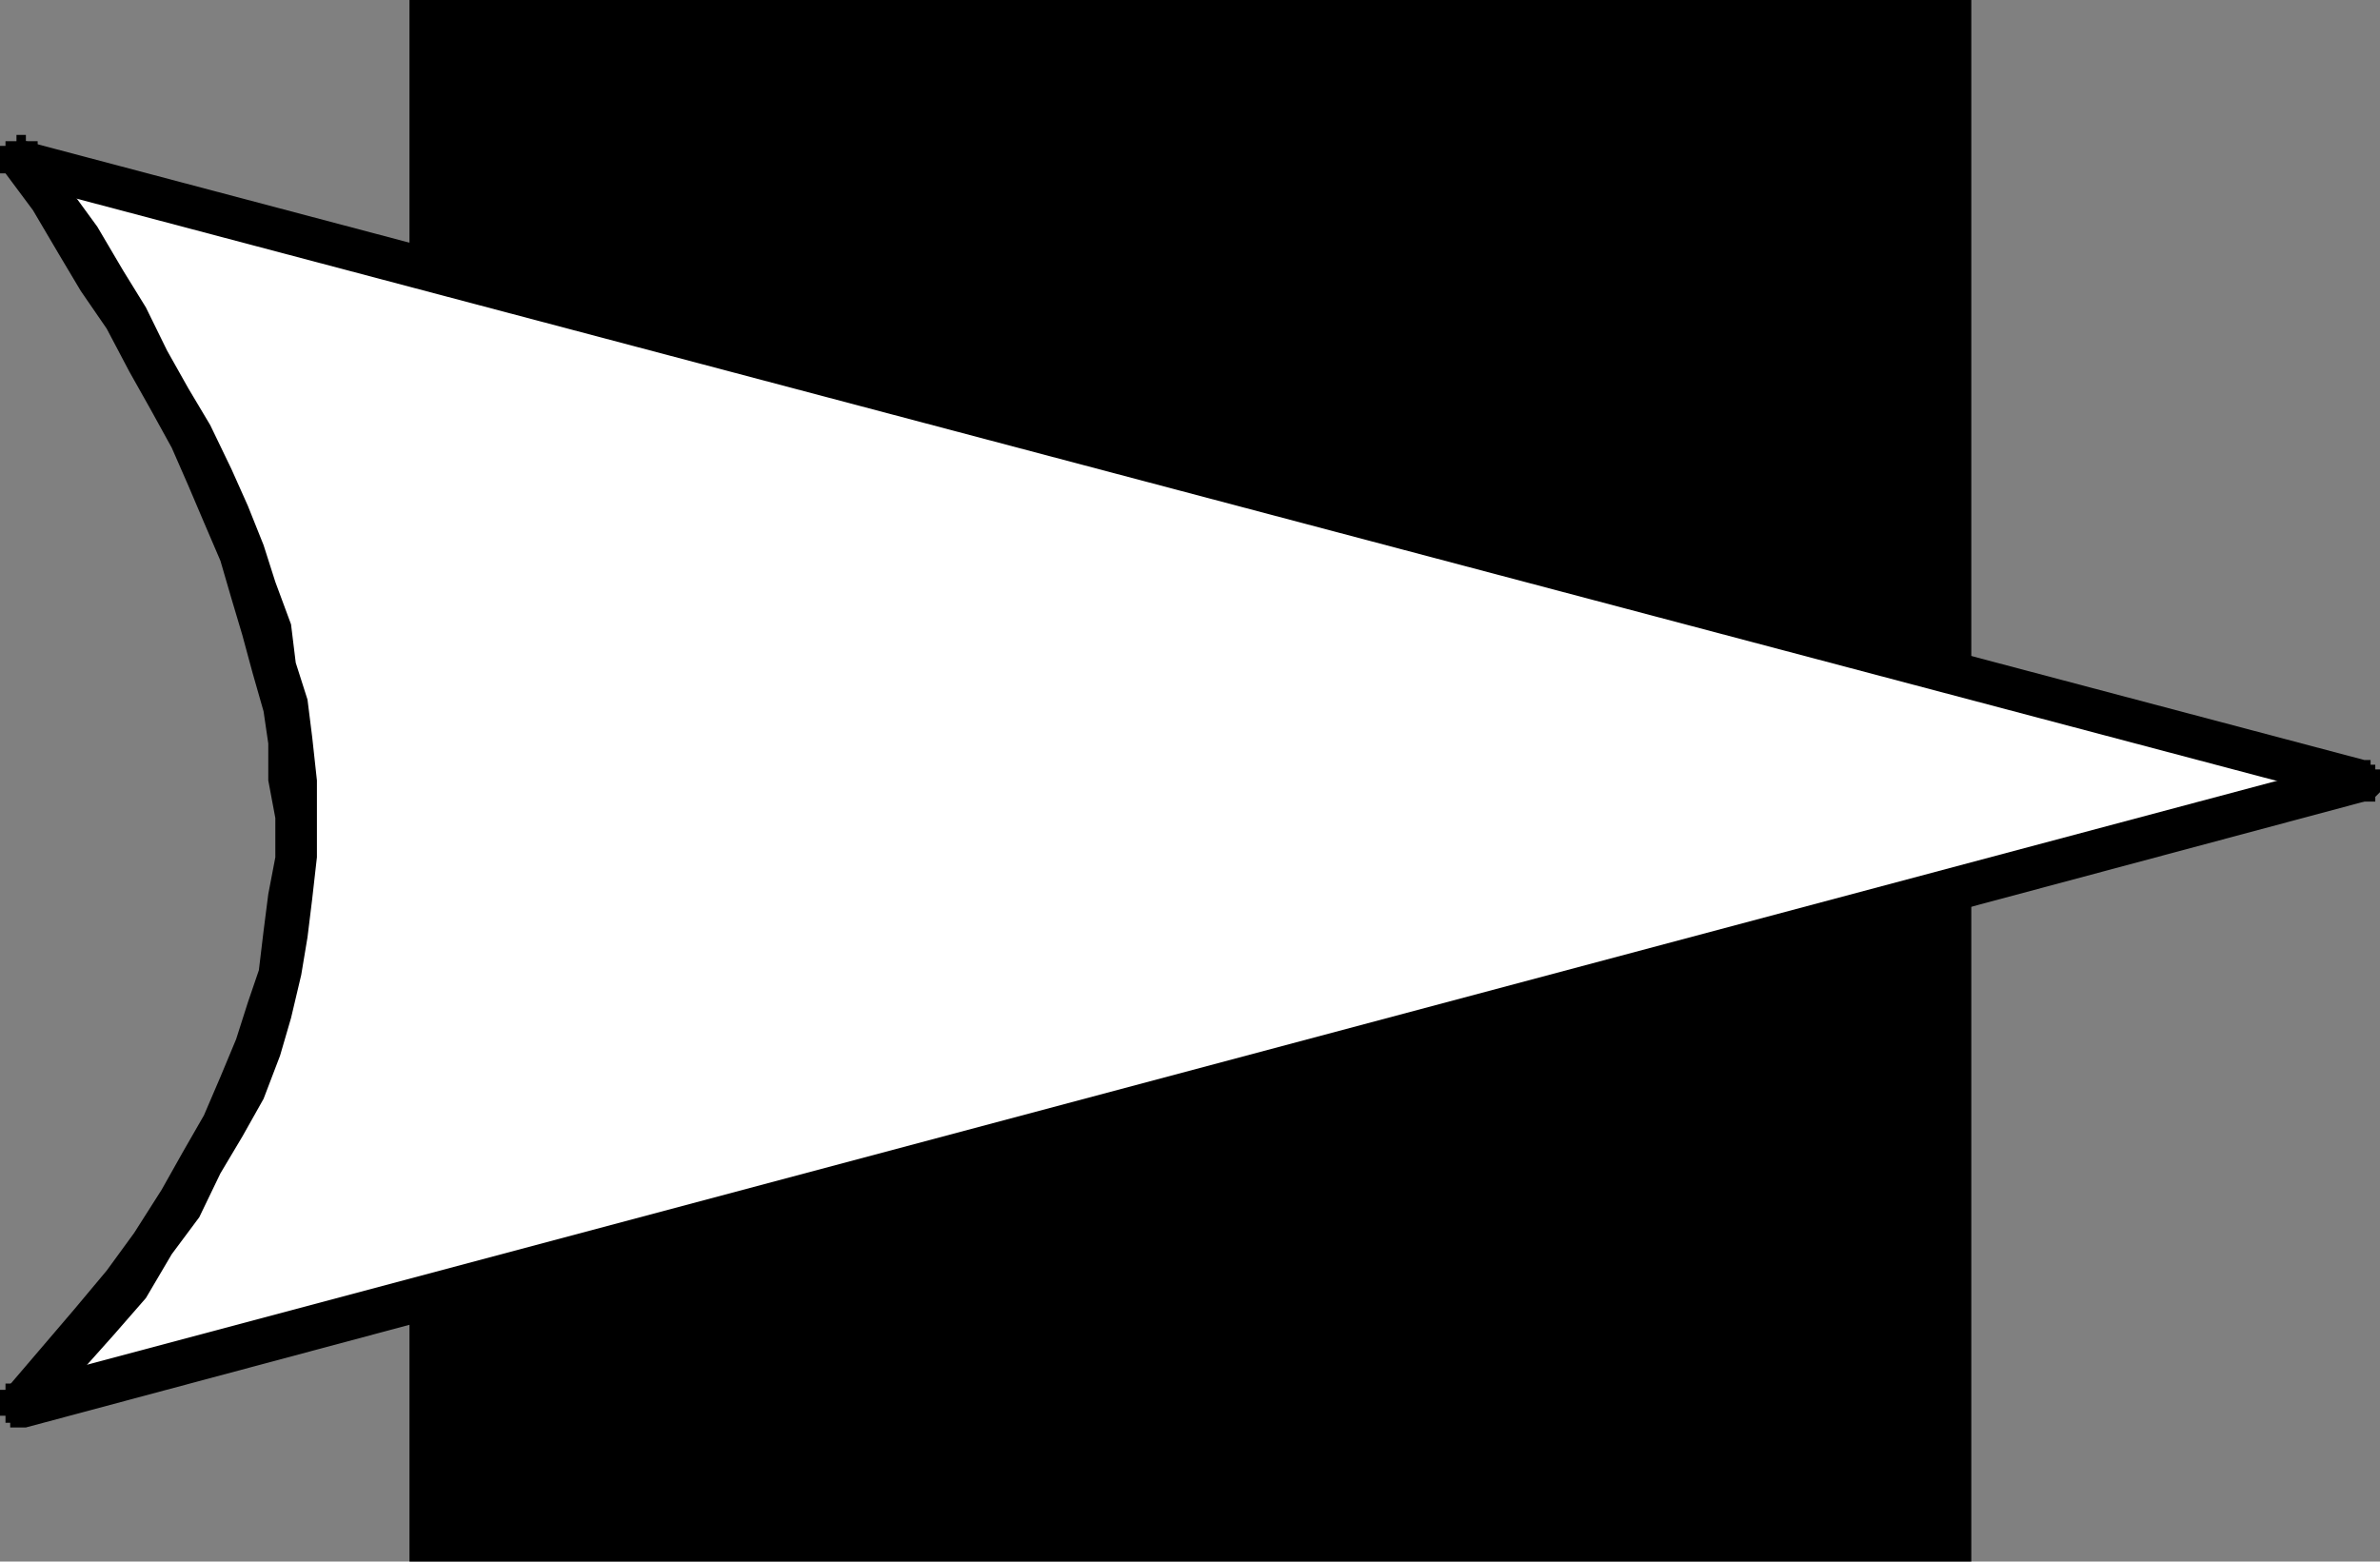 <?xml version="1.0" encoding="UTF-8" standalone="no"?>
<svg
   version="1.0"
   width="129.724mm"
   height="85.128mm"
   id="svg5"
   sodipodi:docname="Arrow 1225.wmf"
   xmlns:inkscape="http://www.inkscape.org/namespaces/inkscape"
   xmlns:sodipodi="http://sodipodi.sourceforge.net/DTD/sodipodi-0.dtd"
   xmlns="http://www.w3.org/2000/svg"
   xmlns:svg="http://www.w3.org/2000/svg">
  <rect width="100%" height="100%" fill="#808080" stroke="none"/>
  <sodipodi:namedview
     id="namedview5"
     pagecolor="#ffffff"
     bordercolor="#000000"
     borderopacity="0.25"
     inkscape:showpageshadow="2"
     inkscape:pageopacity="0.0"
     inkscape:pagecheckerboard="0"
     inkscape:deskcolor="#d1d1d1"
     inkscape:document-units="mm" />
  <defs
     id="defs1">
    <pattern
       id="WMFhbasepattern"
       patternUnits="userSpaceOnUse"
       width="6"
       height="6"
       x="0"
       y="0" />
  </defs>
  <path
     style="fill:#000000;fill-opacity:1;fill-rule:evenodd;stroke:none"
     d="M 84.355,0 H 406.1 V 321.743 H 84.355 Z"
     id="path1" />
  <path
     style="fill:#ffffff;fill-opacity:1;fill-rule:evenodd;stroke:none"
     d="M 486.092,160.79 4.363,289.746 l 7.757,-9.05 6.626,-7.595 6.626,-9.05 6.626,-7.595 5.656,-7.918 4.363,-8.726 4.686,-8.08 3.232,-7.595 3.394,-7.595 1.939,-8.08 2.424,-8.565 0.97,-8.08 1.293,-7.595 0.97,-7.595 v -8.08 -7.757 l -0.97,-7.595 -1.293,-7.918 -1.939,-7.757 -1.454,-7.595 -3.232,-8.08 -2.101,-7.595 -3.232,-8.565 L 43.309,97.605 38.784,90.01 35.39,82.254 31.027,74.335 25.371,65.609 21.008,57.691 15.352,49.934 10.019,41.046 4.363,33.289 Z"
     id="path2" />
  <path
     style="fill:#000000;fill-opacity:1;fill-rule:evenodd;stroke:none"
     d="m 1.131,286.353 4.202,7.757 481.729,-128.956 -1.939,-8.565 -481.729,128.471 4.363,8.08 -4.363,-8.08 H 2.101 1.131 v 1.293 H 0 v 1.131 0.97 1.293 0.97 0.97 h 1.131 v 1.454 h 0.97 v 0.97 h 1.293 0.97 0.97 z"
     id="path3" />
  <path
     style="fill:#000000;fill-opacity:1;fill-rule:evenodd;stroke:none"
     d="m 5.333,29.088 -4.202,6.626 5.656,7.595 5.333,9.05 4.525,7.595 5.333,7.757 4.686,8.888 4.363,7.757 4.363,7.918 3.394,7.757 3.232,7.595 3.394,7.918 2.262,7.757 2.262,7.595 2.101,7.757 2.262,7.918 0.97,6.626 v 7.595 l 1.454,7.757 v 8.08 l -1.454,7.595 -0.97,7.595 -0.97,8.08 -2.262,6.626 -2.424,7.595 -3.232,7.757 -3.394,7.918 -4.363,7.595 -4.363,7.757 -5.656,8.888 -5.656,7.757 -6.626,7.918 -6.626,7.757 -7.595,8.888 6.626,6.787 7.595,-9.05 8.08,-9.05 6.626,-7.595 5.333,-9.05 5.656,-7.595 4.363,-9.05 4.525,-7.595 4.363,-7.757 3.394,-8.888 2.262,-7.757 2.101,-8.888 1.293,-7.757 0.97,-7.918 0.97,-8.565 v -8.08 -7.757 l -0.97,-8.888 -0.97,-7.757 -2.424,-7.595 -0.97,-7.918 -3.232,-8.726 -2.424,-7.595 -3.232,-8.08 -3.394,-7.595 -4.363,-9.05 -4.525,-7.595 -4.363,-7.757 -4.363,-8.888 -4.686,-7.595 -5.333,-9.05 -5.656,-7.757 -6.626,-8.888 -4.363,7.595 4.363,-7.595 V 29.088 H 6.787 5.333 V 27.795 H 4.363 3.394 v 1.293 H 2.101 1.131 v 0.97 H 0 v 0.97 1.293 0.97 1.131 1.293 h 1.131 z"
     id="path4" />
  <path
     style="fill:#000000;fill-opacity:1;fill-rule:evenodd;stroke:none"
     d="m 487.062,165.154 v -8.565 L 5.333,29.088 3.394,37.652 485.123,165.154 v -8.565 8.565 h 0.97 0.97 1.293 0.97 v -0.97 l 0.97,-0.97 v -1.293 -1.131 -0.97 -1.293 h -0.97 v -0.97 h -0.97 v -0.97 h -1.293 z"
     id="path5" />
</svg>
